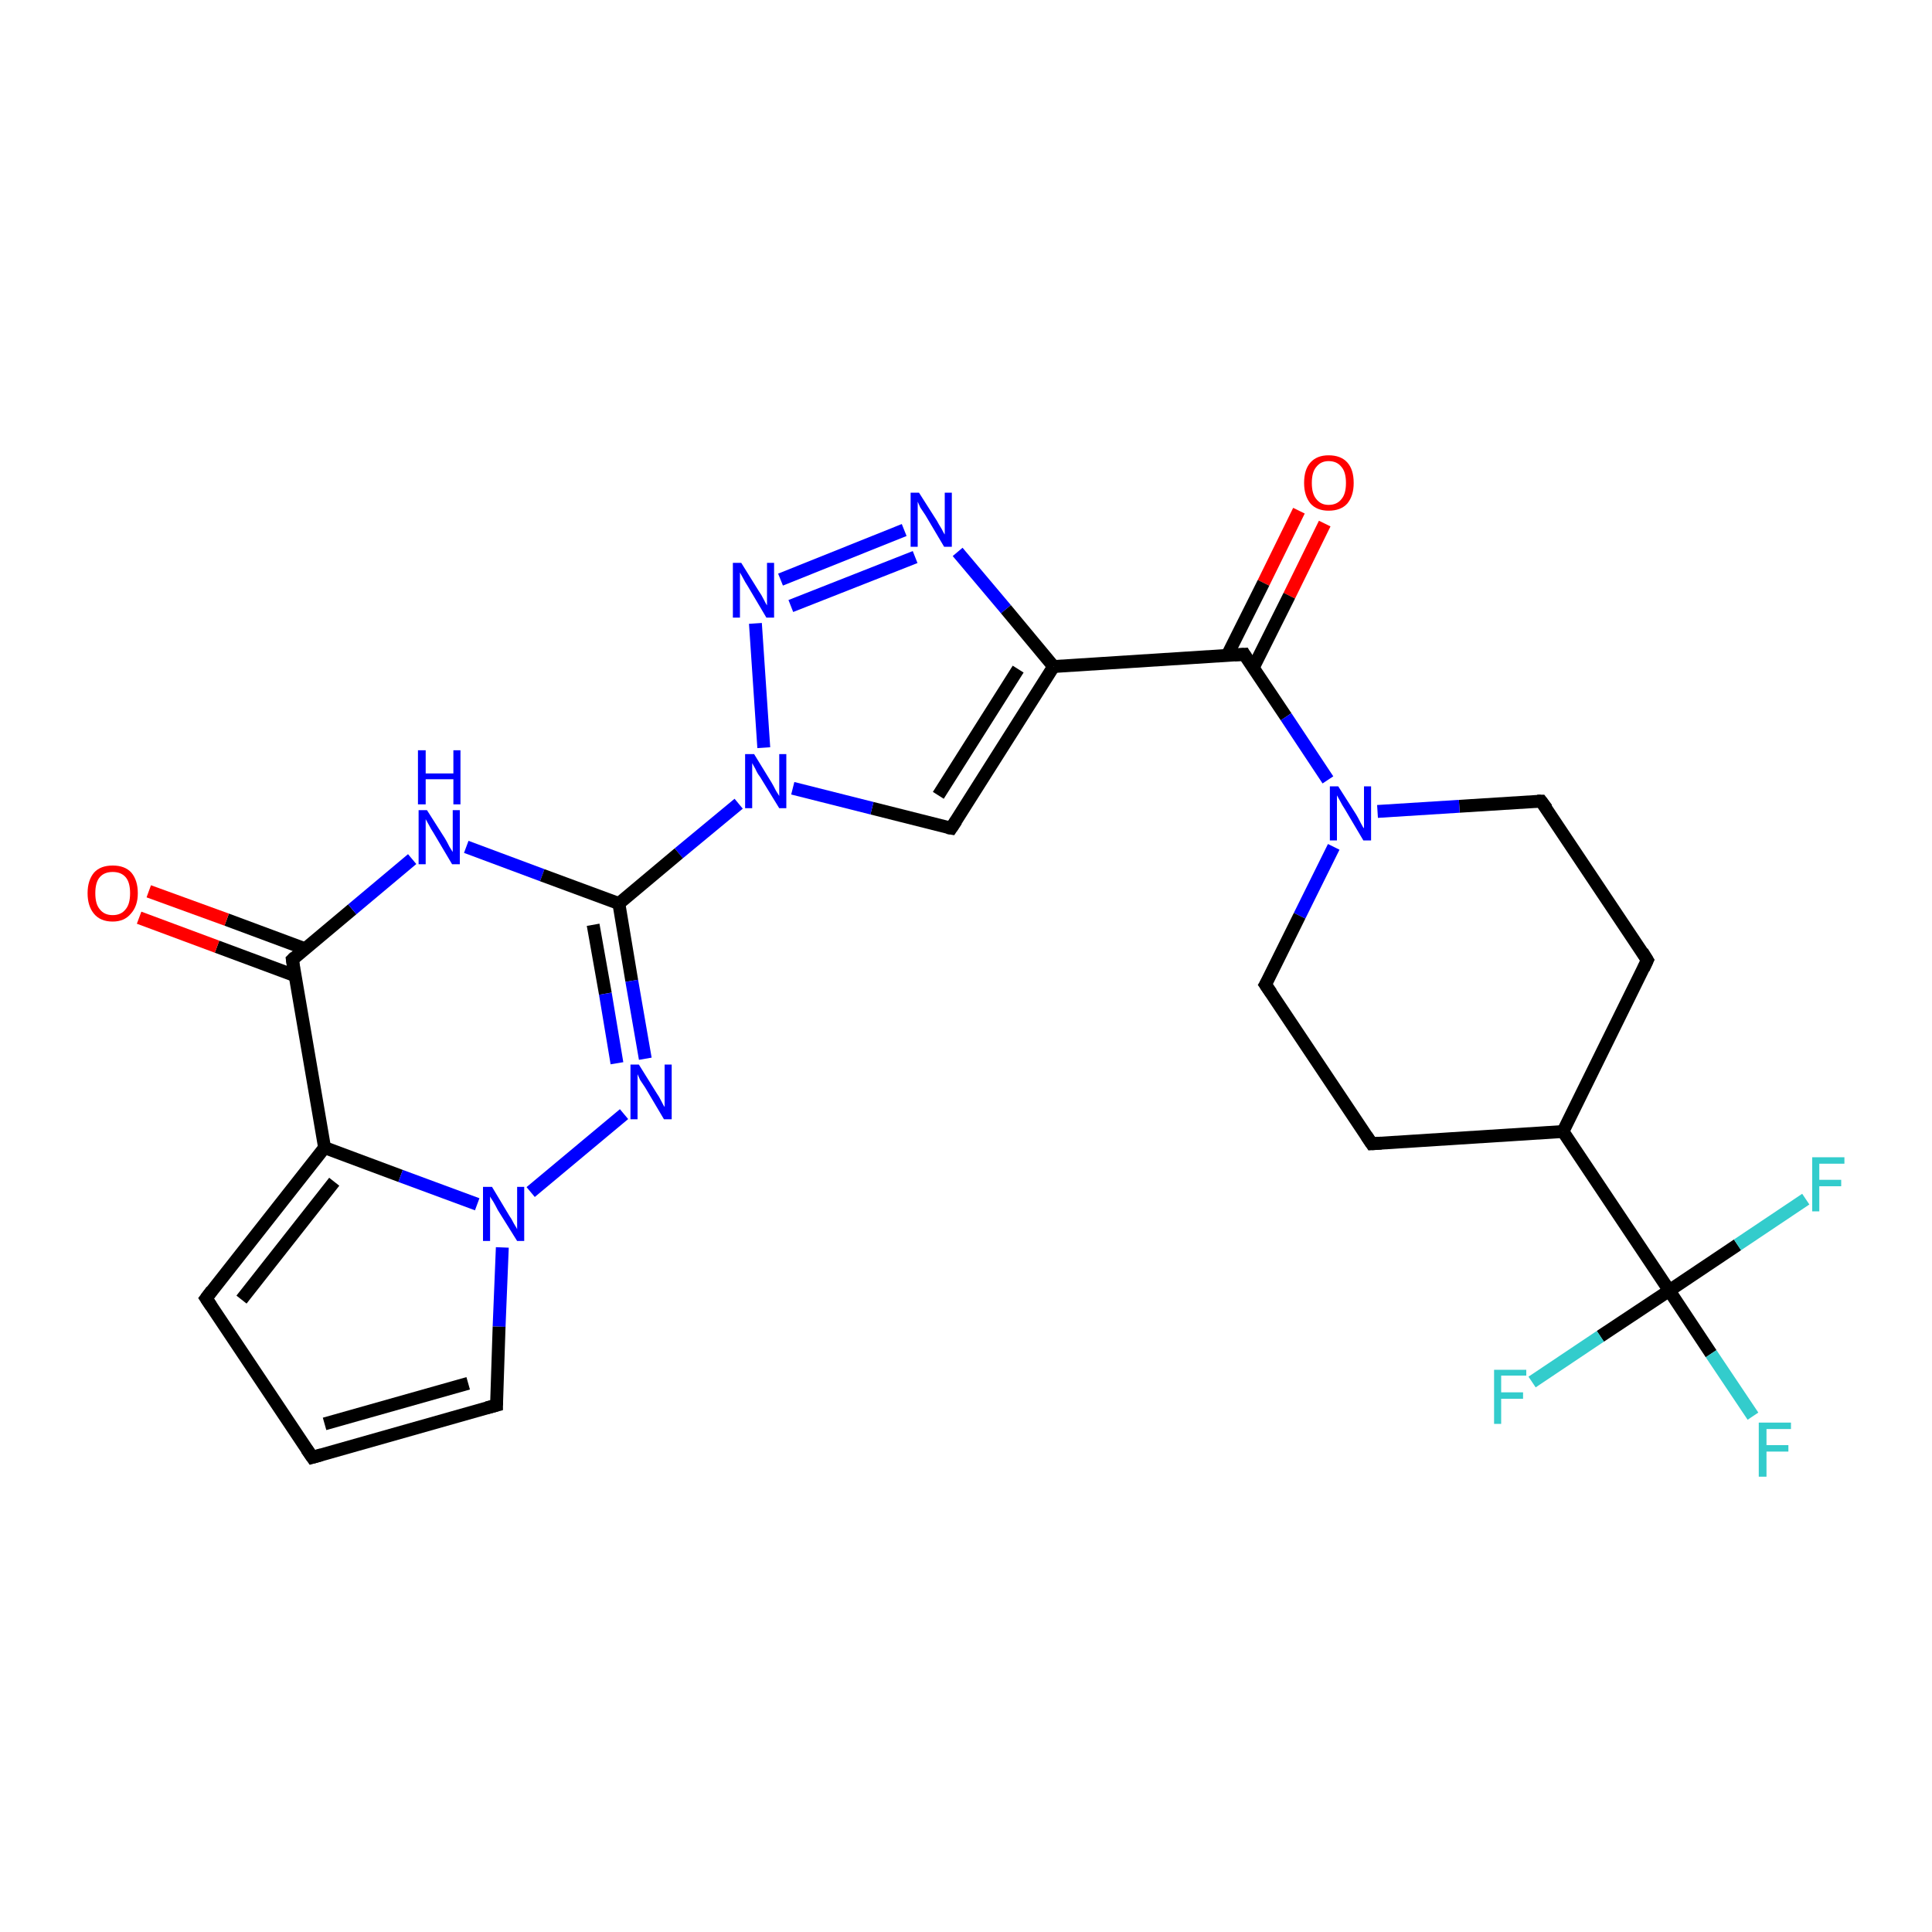 <?xml version='1.0' encoding='iso-8859-1'?>
<svg version='1.1' baseProfile='full'
              xmlns='http://www.w3.org/2000/svg'
                      xmlns:rdkit='http://www.rdkit.org/xml'
                      xmlns:xlink='http://www.w3.org/1999/xlink'
                  xml:space='preserve'
width='300px' height='300px' viewBox='0 0 300 300'>
<!-- END OF HEADER -->
<rect style='opacity:1.0;fill:#FFFFFF;stroke:none' width='300.0' height='300.0' x='0.0' y='0.0'> </rect>
<path class='bond-0 atom-0 atom-1' d='M 205.7,81.3 L 200.2,92.5' style='fill:none;fill-rule:evenodd;stroke:#FF0000;stroke-width:2.0px;stroke-linecap:butt;stroke-linejoin:miter;stroke-opacity:1' />
<path class='bond-0 atom-0 atom-1' d='M 200.2,92.5 L 194.6,103.7' style='fill:none;fill-rule:evenodd;stroke:#000000;stroke-width:2.0px;stroke-linecap:butt;stroke-linejoin:miter;stroke-opacity:1' />
<path class='bond-0 atom-0 atom-1' d='M 201.7,79.3 L 196.2,90.5' style='fill:none;fill-rule:evenodd;stroke:#FF0000;stroke-width:2.0px;stroke-linecap:butt;stroke-linejoin:miter;stroke-opacity:1' />
<path class='bond-0 atom-0 atom-1' d='M 196.2,90.5 L 190.6,101.7' style='fill:none;fill-rule:evenodd;stroke:#000000;stroke-width:2.0px;stroke-linecap:butt;stroke-linejoin:miter;stroke-opacity:1' />
<path class='bond-1 atom-1 atom-2' d='M 193.2,101.6 L 163.6,103.5' style='fill:none;fill-rule:evenodd;stroke:#000000;stroke-width:2.0px;stroke-linecap:butt;stroke-linejoin:miter;stroke-opacity:1' />
<path class='bond-2 atom-2 atom-3' d='M 163.6,103.5 L 147.7,128.6' style='fill:none;fill-rule:evenodd;stroke:#000000;stroke-width:2.0px;stroke-linecap:butt;stroke-linejoin:miter;stroke-opacity:1' />
<path class='bond-2 atom-2 atom-3' d='M 158.1,103.9 L 145.7,123.5' style='fill:none;fill-rule:evenodd;stroke:#000000;stroke-width:2.0px;stroke-linecap:butt;stroke-linejoin:miter;stroke-opacity:1' />
<path class='bond-3 atom-3 atom-4' d='M 147.7,128.6 L 135.4,125.5' style='fill:none;fill-rule:evenodd;stroke:#000000;stroke-width:2.0px;stroke-linecap:butt;stroke-linejoin:miter;stroke-opacity:1' />
<path class='bond-3 atom-3 atom-4' d='M 135.4,125.5 L 123.1,122.4' style='fill:none;fill-rule:evenodd;stroke:#0000FF;stroke-width:2.0px;stroke-linecap:butt;stroke-linejoin:miter;stroke-opacity:1' />
<path class='bond-4 atom-4 atom-5' d='M 114.7,124.8 L 105.4,132.5' style='fill:none;fill-rule:evenodd;stroke:#0000FF;stroke-width:2.0px;stroke-linecap:butt;stroke-linejoin:miter;stroke-opacity:1' />
<path class='bond-4 atom-4 atom-5' d='M 105.4,132.5 L 96.1,140.3' style='fill:none;fill-rule:evenodd;stroke:#000000;stroke-width:2.0px;stroke-linecap:butt;stroke-linejoin:miter;stroke-opacity:1' />
<path class='bond-5 atom-5 atom-6' d='M 96.1,140.3 L 98.1,152.3' style='fill:none;fill-rule:evenodd;stroke:#000000;stroke-width:2.0px;stroke-linecap:butt;stroke-linejoin:miter;stroke-opacity:1' />
<path class='bond-5 atom-5 atom-6' d='M 98.1,152.3 L 100.2,164.4' style='fill:none;fill-rule:evenodd;stroke:#0000FF;stroke-width:2.0px;stroke-linecap:butt;stroke-linejoin:miter;stroke-opacity:1' />
<path class='bond-5 atom-5 atom-6' d='M 92.1,143.6 L 94.0,154.3' style='fill:none;fill-rule:evenodd;stroke:#000000;stroke-width:2.0px;stroke-linecap:butt;stroke-linejoin:miter;stroke-opacity:1' />
<path class='bond-5 atom-5 atom-6' d='M 94.0,154.3 L 95.8,165.1' style='fill:none;fill-rule:evenodd;stroke:#0000FF;stroke-width:2.0px;stroke-linecap:butt;stroke-linejoin:miter;stroke-opacity:1' />
<path class='bond-6 atom-6 atom-7' d='M 96.9,173.0 L 82.4,185.1' style='fill:none;fill-rule:evenodd;stroke:#0000FF;stroke-width:2.0px;stroke-linecap:butt;stroke-linejoin:miter;stroke-opacity:1' />
<path class='bond-7 atom-7 atom-8' d='M 78.0,193.7 L 77.5,206.0' style='fill:none;fill-rule:evenodd;stroke:#0000FF;stroke-width:2.0px;stroke-linecap:butt;stroke-linejoin:miter;stroke-opacity:1' />
<path class='bond-7 atom-7 atom-8' d='M 77.5,206.0 L 77.1,218.2' style='fill:none;fill-rule:evenodd;stroke:#000000;stroke-width:2.0px;stroke-linecap:butt;stroke-linejoin:miter;stroke-opacity:1' />
<path class='bond-8 atom-8 atom-9' d='M 77.1,218.2 L 48.5,226.3' style='fill:none;fill-rule:evenodd;stroke:#000000;stroke-width:2.0px;stroke-linecap:butt;stroke-linejoin:miter;stroke-opacity:1' />
<path class='bond-8 atom-8 atom-9' d='M 72.7,214.8 L 50.4,221.1' style='fill:none;fill-rule:evenodd;stroke:#000000;stroke-width:2.0px;stroke-linecap:butt;stroke-linejoin:miter;stroke-opacity:1' />
<path class='bond-9 atom-9 atom-10' d='M 48.5,226.3 L 32.0,201.6' style='fill:none;fill-rule:evenodd;stroke:#000000;stroke-width:2.0px;stroke-linecap:butt;stroke-linejoin:miter;stroke-opacity:1' />
<path class='bond-10 atom-10 atom-11' d='M 32.0,201.6 L 50.4,178.2' style='fill:none;fill-rule:evenodd;stroke:#000000;stroke-width:2.0px;stroke-linecap:butt;stroke-linejoin:miter;stroke-opacity:1' />
<path class='bond-10 atom-10 atom-11' d='M 37.5,201.8 L 51.9,183.5' style='fill:none;fill-rule:evenodd;stroke:#000000;stroke-width:2.0px;stroke-linecap:butt;stroke-linejoin:miter;stroke-opacity:1' />
<path class='bond-11 atom-11 atom-12' d='M 50.4,178.2 L 45.4,149.0' style='fill:none;fill-rule:evenodd;stroke:#000000;stroke-width:2.0px;stroke-linecap:butt;stroke-linejoin:miter;stroke-opacity:1' />
<path class='bond-12 atom-12 atom-13' d='M 47.3,147.3 L 35.2,142.8' style='fill:none;fill-rule:evenodd;stroke:#000000;stroke-width:2.0px;stroke-linecap:butt;stroke-linejoin:miter;stroke-opacity:1' />
<path class='bond-12 atom-12 atom-13' d='M 35.2,142.8 L 23.1,138.4' style='fill:none;fill-rule:evenodd;stroke:#FF0000;stroke-width:2.0px;stroke-linecap:butt;stroke-linejoin:miter;stroke-opacity:1' />
<path class='bond-12 atom-12 atom-13' d='M 45.8,151.5 L 33.7,147.0' style='fill:none;fill-rule:evenodd;stroke:#000000;stroke-width:2.0px;stroke-linecap:butt;stroke-linejoin:miter;stroke-opacity:1' />
<path class='bond-12 atom-12 atom-13' d='M 33.7,147.0 L 21.6,142.5' style='fill:none;fill-rule:evenodd;stroke:#FF0000;stroke-width:2.0px;stroke-linecap:butt;stroke-linejoin:miter;stroke-opacity:1' />
<path class='bond-13 atom-12 atom-14' d='M 45.4,149.0 L 54.7,141.2' style='fill:none;fill-rule:evenodd;stroke:#000000;stroke-width:2.0px;stroke-linecap:butt;stroke-linejoin:miter;stroke-opacity:1' />
<path class='bond-13 atom-12 atom-14' d='M 54.7,141.2 L 64.0,133.4' style='fill:none;fill-rule:evenodd;stroke:#0000FF;stroke-width:2.0px;stroke-linecap:butt;stroke-linejoin:miter;stroke-opacity:1' />
<path class='bond-14 atom-4 atom-15' d='M 118.6,116.1 L 117.3,96.8' style='fill:none;fill-rule:evenodd;stroke:#0000FF;stroke-width:2.0px;stroke-linecap:butt;stroke-linejoin:miter;stroke-opacity:1' />
<path class='bond-15 atom-15 atom-16' d='M 121.2,90.0 L 140.4,82.3' style='fill:none;fill-rule:evenodd;stroke:#0000FF;stroke-width:2.0px;stroke-linecap:butt;stroke-linejoin:miter;stroke-opacity:1' />
<path class='bond-15 atom-15 atom-16' d='M 122.8,94.1 L 142.1,86.5' style='fill:none;fill-rule:evenodd;stroke:#0000FF;stroke-width:2.0px;stroke-linecap:butt;stroke-linejoin:miter;stroke-opacity:1' />
<path class='bond-16 atom-1 atom-17' d='M 193.2,101.6 L 199.7,111.3' style='fill:none;fill-rule:evenodd;stroke:#000000;stroke-width:2.0px;stroke-linecap:butt;stroke-linejoin:miter;stroke-opacity:1' />
<path class='bond-16 atom-1 atom-17' d='M 199.7,111.3 L 206.2,121.1' style='fill:none;fill-rule:evenodd;stroke:#0000FF;stroke-width:2.0px;stroke-linecap:butt;stroke-linejoin:miter;stroke-opacity:1' />
<path class='bond-17 atom-17 atom-18' d='M 207.1,131.5 L 201.8,142.2' style='fill:none;fill-rule:evenodd;stroke:#0000FF;stroke-width:2.0px;stroke-linecap:butt;stroke-linejoin:miter;stroke-opacity:1' />
<path class='bond-17 atom-17 atom-18' d='M 201.8,142.2 L 196.5,152.9' style='fill:none;fill-rule:evenodd;stroke:#000000;stroke-width:2.0px;stroke-linecap:butt;stroke-linejoin:miter;stroke-opacity:1' />
<path class='bond-18 atom-18 atom-19' d='M 196.5,152.9 L 213.0,177.6' style='fill:none;fill-rule:evenodd;stroke:#000000;stroke-width:2.0px;stroke-linecap:butt;stroke-linejoin:miter;stroke-opacity:1' />
<path class='bond-19 atom-19 atom-20' d='M 213.0,177.6 L 242.7,175.7' style='fill:none;fill-rule:evenodd;stroke:#000000;stroke-width:2.0px;stroke-linecap:butt;stroke-linejoin:miter;stroke-opacity:1' />
<path class='bond-20 atom-20 atom-21' d='M 242.7,175.7 L 259.2,200.4' style='fill:none;fill-rule:evenodd;stroke:#000000;stroke-width:2.0px;stroke-linecap:butt;stroke-linejoin:miter;stroke-opacity:1' />
<path class='bond-21 atom-21 atom-22' d='M 259.2,200.4 L 265.7,210.2' style='fill:none;fill-rule:evenodd;stroke:#000000;stroke-width:2.0px;stroke-linecap:butt;stroke-linejoin:miter;stroke-opacity:1' />
<path class='bond-21 atom-21 atom-22' d='M 265.7,210.2 L 272.2,219.9' style='fill:none;fill-rule:evenodd;stroke:#33CCCC;stroke-width:2.0px;stroke-linecap:butt;stroke-linejoin:miter;stroke-opacity:1' />
<path class='bond-22 atom-21 atom-23' d='M 259.2,200.4 L 248.5,207.5' style='fill:none;fill-rule:evenodd;stroke:#000000;stroke-width:2.0px;stroke-linecap:butt;stroke-linejoin:miter;stroke-opacity:1' />
<path class='bond-22 atom-21 atom-23' d='M 248.5,207.5 L 237.9,214.6' style='fill:none;fill-rule:evenodd;stroke:#33CCCC;stroke-width:2.0px;stroke-linecap:butt;stroke-linejoin:miter;stroke-opacity:1' />
<path class='bond-23 atom-21 atom-24' d='M 259.2,200.4 L 269.8,193.3' style='fill:none;fill-rule:evenodd;stroke:#000000;stroke-width:2.0px;stroke-linecap:butt;stroke-linejoin:miter;stroke-opacity:1' />
<path class='bond-23 atom-21 atom-24' d='M 269.8,193.3 L 280.4,186.2' style='fill:none;fill-rule:evenodd;stroke:#33CCCC;stroke-width:2.0px;stroke-linecap:butt;stroke-linejoin:miter;stroke-opacity:1' />
<path class='bond-24 atom-20 atom-25' d='M 242.7,175.7 L 255.8,149.1' style='fill:none;fill-rule:evenodd;stroke:#000000;stroke-width:2.0px;stroke-linecap:butt;stroke-linejoin:miter;stroke-opacity:1' />
<path class='bond-25 atom-25 atom-26' d='M 255.8,149.1 L 239.3,124.4' style='fill:none;fill-rule:evenodd;stroke:#000000;stroke-width:2.0px;stroke-linecap:butt;stroke-linejoin:miter;stroke-opacity:1' />
<path class='bond-26 atom-16 atom-2' d='M 148.7,85.7 L 156.2,94.6' style='fill:none;fill-rule:evenodd;stroke:#0000FF;stroke-width:2.0px;stroke-linecap:butt;stroke-linejoin:miter;stroke-opacity:1' />
<path class='bond-26 atom-16 atom-2' d='M 156.2,94.6 L 163.6,103.5' style='fill:none;fill-rule:evenodd;stroke:#000000;stroke-width:2.0px;stroke-linecap:butt;stroke-linejoin:miter;stroke-opacity:1' />
<path class='bond-27 atom-26 atom-17' d='M 239.3,124.4 L 226.6,125.2' style='fill:none;fill-rule:evenodd;stroke:#000000;stroke-width:2.0px;stroke-linecap:butt;stroke-linejoin:miter;stroke-opacity:1' />
<path class='bond-27 atom-26 atom-17' d='M 226.6,125.2 L 213.9,126.0' style='fill:none;fill-rule:evenodd;stroke:#0000FF;stroke-width:2.0px;stroke-linecap:butt;stroke-linejoin:miter;stroke-opacity:1' />
<path class='bond-28 atom-14 atom-5' d='M 72.4,131.5 L 84.2,135.9' style='fill:none;fill-rule:evenodd;stroke:#0000FF;stroke-width:2.0px;stroke-linecap:butt;stroke-linejoin:miter;stroke-opacity:1' />
<path class='bond-28 atom-14 atom-5' d='M 84.2,135.9 L 96.1,140.3' style='fill:none;fill-rule:evenodd;stroke:#000000;stroke-width:2.0px;stroke-linecap:butt;stroke-linejoin:miter;stroke-opacity:1' />
<path class='bond-29 atom-11 atom-7' d='M 50.4,178.2 L 62.2,182.6' style='fill:none;fill-rule:evenodd;stroke:#000000;stroke-width:2.0px;stroke-linecap:butt;stroke-linejoin:miter;stroke-opacity:1' />
<path class='bond-29 atom-11 atom-7' d='M 62.2,182.6 L 74.1,187.0' style='fill:none;fill-rule:evenodd;stroke:#0000FF;stroke-width:2.0px;stroke-linecap:butt;stroke-linejoin:miter;stroke-opacity:1' />
<path d='M 191.7,101.7 L 193.2,101.6 L 193.5,102.1' style='fill:none;stroke:#000000;stroke-width:2.0px;stroke-linecap:butt;stroke-linejoin:miter;stroke-opacity:1;' />
<path d='M 148.5,127.4 L 147.7,128.6 L 147.1,128.5' style='fill:none;stroke:#000000;stroke-width:2.0px;stroke-linecap:butt;stroke-linejoin:miter;stroke-opacity:1;' />
<path d='M 77.1,217.6 L 77.1,218.2 L 75.6,218.6' style='fill:none;stroke:#000000;stroke-width:2.0px;stroke-linecap:butt;stroke-linejoin:miter;stroke-opacity:1;' />
<path d='M 49.9,225.9 L 48.5,226.3 L 47.6,225.0' style='fill:none;stroke:#000000;stroke-width:2.0px;stroke-linecap:butt;stroke-linejoin:miter;stroke-opacity:1;' />
<path d='M 32.8,202.8 L 32.0,201.6 L 32.9,200.4' style='fill:none;stroke:#000000;stroke-width:2.0px;stroke-linecap:butt;stroke-linejoin:miter;stroke-opacity:1;' />
<path d='M 45.6,150.4 L 45.4,149.0 L 45.8,148.6' style='fill:none;stroke:#000000;stroke-width:2.0px;stroke-linecap:butt;stroke-linejoin:miter;stroke-opacity:1;' />
<path d='M 196.8,152.4 L 196.5,152.9 L 197.4,154.2' style='fill:none;stroke:#000000;stroke-width:2.0px;stroke-linecap:butt;stroke-linejoin:miter;stroke-opacity:1;' />
<path d='M 212.2,176.4 L 213.0,177.6 L 214.5,177.5' style='fill:none;stroke:#000000;stroke-width:2.0px;stroke-linecap:butt;stroke-linejoin:miter;stroke-opacity:1;' />
<path d='M 255.2,150.4 L 255.8,149.1 L 255.0,147.8' style='fill:none;stroke:#000000;stroke-width:2.0px;stroke-linecap:butt;stroke-linejoin:miter;stroke-opacity:1;' />
<path d='M 240.2,125.6 L 239.3,124.4 L 238.7,124.4' style='fill:none;stroke:#000000;stroke-width:2.0px;stroke-linecap:butt;stroke-linejoin:miter;stroke-opacity:1;' />
<path class='atom-0' d='M 202.5 75.0
Q 202.5 72.9, 203.5 71.8
Q 204.5 70.7, 206.3 70.7
Q 208.2 70.7, 209.2 71.8
Q 210.2 72.9, 210.2 75.0
Q 210.2 77.0, 209.2 78.2
Q 208.2 79.3, 206.3 79.3
Q 204.5 79.3, 203.5 78.2
Q 202.5 77.0, 202.5 75.0
M 206.3 78.4
Q 207.6 78.4, 208.3 77.5
Q 209.0 76.7, 209.0 75.0
Q 209.0 73.3, 208.3 72.5
Q 207.6 71.6, 206.3 71.6
Q 205.1 71.6, 204.4 72.5
Q 203.7 73.3, 203.7 75.0
Q 203.7 76.7, 204.4 77.5
Q 205.1 78.4, 206.3 78.4
' fill='#FF0000'/>
<path class='atom-4' d='M 117.1 117.1
L 119.8 121.5
Q 120.1 122.0, 120.5 122.8
Q 121.0 123.6, 121.0 123.6
L 121.0 117.1
L 122.1 117.1
L 122.1 125.5
L 121.0 125.5
L 118.0 120.6
Q 117.6 120.1, 117.3 119.4
Q 116.9 118.7, 116.8 118.5
L 116.8 125.5
L 115.7 125.5
L 115.7 117.1
L 117.1 117.1
' fill='#0000FF'/>
<path class='atom-6' d='M 99.2 165.3
L 102.0 169.8
Q 102.3 170.2, 102.7 171.0
Q 103.1 171.8, 103.2 171.9
L 103.2 165.3
L 104.3 165.3
L 104.3 173.8
L 103.1 173.8
L 100.2 168.9
Q 99.8 168.3, 99.4 167.7
Q 99.1 167.0, 99.0 166.8
L 99.0 173.8
L 97.9 173.8
L 97.9 165.3
L 99.2 165.3
' fill='#0000FF'/>
<path class='atom-7' d='M 76.4 184.3
L 79.1 188.8
Q 79.4 189.2, 79.8 190.0
Q 80.3 190.8, 80.3 190.9
L 80.3 184.3
L 81.4 184.3
L 81.4 192.7
L 80.3 192.7
L 77.3 187.9
Q 77.0 187.3, 76.6 186.6
Q 76.2 186.0, 76.1 185.8
L 76.1 192.7
L 75.0 192.7
L 75.0 184.3
L 76.4 184.3
' fill='#0000FF'/>
<path class='atom-13' d='M 13.6 138.7
Q 13.6 136.7, 14.6 135.5
Q 15.6 134.4, 17.5 134.4
Q 19.4 134.4, 20.4 135.5
Q 21.4 136.7, 21.4 138.7
Q 21.4 140.7, 20.3 141.9
Q 19.3 143.1, 17.5 143.1
Q 15.6 143.1, 14.6 141.9
Q 13.6 140.7, 13.6 138.7
M 17.5 142.1
Q 18.8 142.1, 19.5 141.2
Q 20.2 140.4, 20.2 138.7
Q 20.2 137.0, 19.5 136.2
Q 18.8 135.4, 17.5 135.4
Q 16.2 135.4, 15.5 136.2
Q 14.8 137.0, 14.8 138.7
Q 14.8 140.4, 15.5 141.2
Q 16.2 142.1, 17.5 142.1
' fill='#FF0000'/>
<path class='atom-14' d='M 66.3 125.8
L 69.1 130.2
Q 69.4 130.7, 69.8 131.5
Q 70.3 132.3, 70.3 132.3
L 70.3 125.8
L 71.4 125.8
L 71.4 134.2
L 70.2 134.2
L 67.3 129.3
Q 66.9 128.7, 66.6 128.1
Q 66.2 127.4, 66.1 127.2
L 66.1 134.2
L 65.0 134.2
L 65.0 125.8
L 66.3 125.8
' fill='#0000FF'/>
<path class='atom-14' d='M 64.9 116.5
L 66.1 116.5
L 66.1 120.1
L 70.4 120.1
L 70.4 116.5
L 71.5 116.5
L 71.5 124.9
L 70.4 124.9
L 70.4 121.0
L 66.1 121.0
L 66.1 124.9
L 64.9 124.9
L 64.9 116.5
' fill='#0000FF'/>
<path class='atom-15' d='M 115.1 87.4
L 117.9 91.9
Q 118.2 92.3, 118.6 93.1
Q 119.0 93.9, 119.1 94.0
L 119.1 87.4
L 120.2 87.4
L 120.2 95.9
L 119.0 95.9
L 116.1 91.0
Q 115.7 90.4, 115.4 89.8
Q 115.0 89.1, 114.9 88.9
L 114.9 95.9
L 113.8 95.9
L 113.8 87.4
L 115.1 87.4
' fill='#0000FF'/>
<path class='atom-16' d='M 142.7 76.5
L 145.5 80.9
Q 145.7 81.3, 146.2 82.1
Q 146.6 82.9, 146.7 83.0
L 146.7 76.5
L 147.8 76.5
L 147.8 84.9
L 146.6 84.9
L 143.7 80.0
Q 143.3 79.4, 142.9 78.8
Q 142.6 78.1, 142.5 77.9
L 142.5 84.9
L 141.4 84.9
L 141.4 76.5
L 142.7 76.5
' fill='#0000FF'/>
<path class='atom-17' d='M 207.8 122.1
L 210.6 126.5
Q 210.9 127.0, 211.3 127.8
Q 211.7 128.6, 211.8 128.6
L 211.8 122.1
L 212.9 122.1
L 212.9 130.5
L 211.7 130.5
L 208.8 125.6
Q 208.4 125.0, 208.1 124.4
Q 207.7 123.7, 207.6 123.5
L 207.6 130.5
L 206.5 130.5
L 206.5 122.1
L 207.8 122.1
' fill='#0000FF'/>
<path class='atom-22' d='M 273.1 220.9
L 278.1 220.9
L 278.1 221.9
L 274.3 221.9
L 274.3 224.4
L 277.7 224.4
L 277.7 225.4
L 274.3 225.4
L 274.3 229.3
L 273.1 229.3
L 273.1 220.9
' fill='#33CCCC'/>
<path class='atom-23' d='M 232.0 212.7
L 237.0 212.7
L 237.0 213.6
L 233.1 213.6
L 233.1 216.2
L 236.5 216.2
L 236.5 217.2
L 233.1 217.2
L 233.1 221.1
L 232.0 221.1
L 232.0 212.7
' fill='#33CCCC'/>
<path class='atom-24' d='M 281.4 179.7
L 286.4 179.7
L 286.4 180.7
L 282.5 180.7
L 282.5 183.2
L 285.9 183.2
L 285.9 184.2
L 282.5 184.2
L 282.5 188.1
L 281.4 188.1
L 281.4 179.7
' fill='#33CCCC'/>
</svg>
